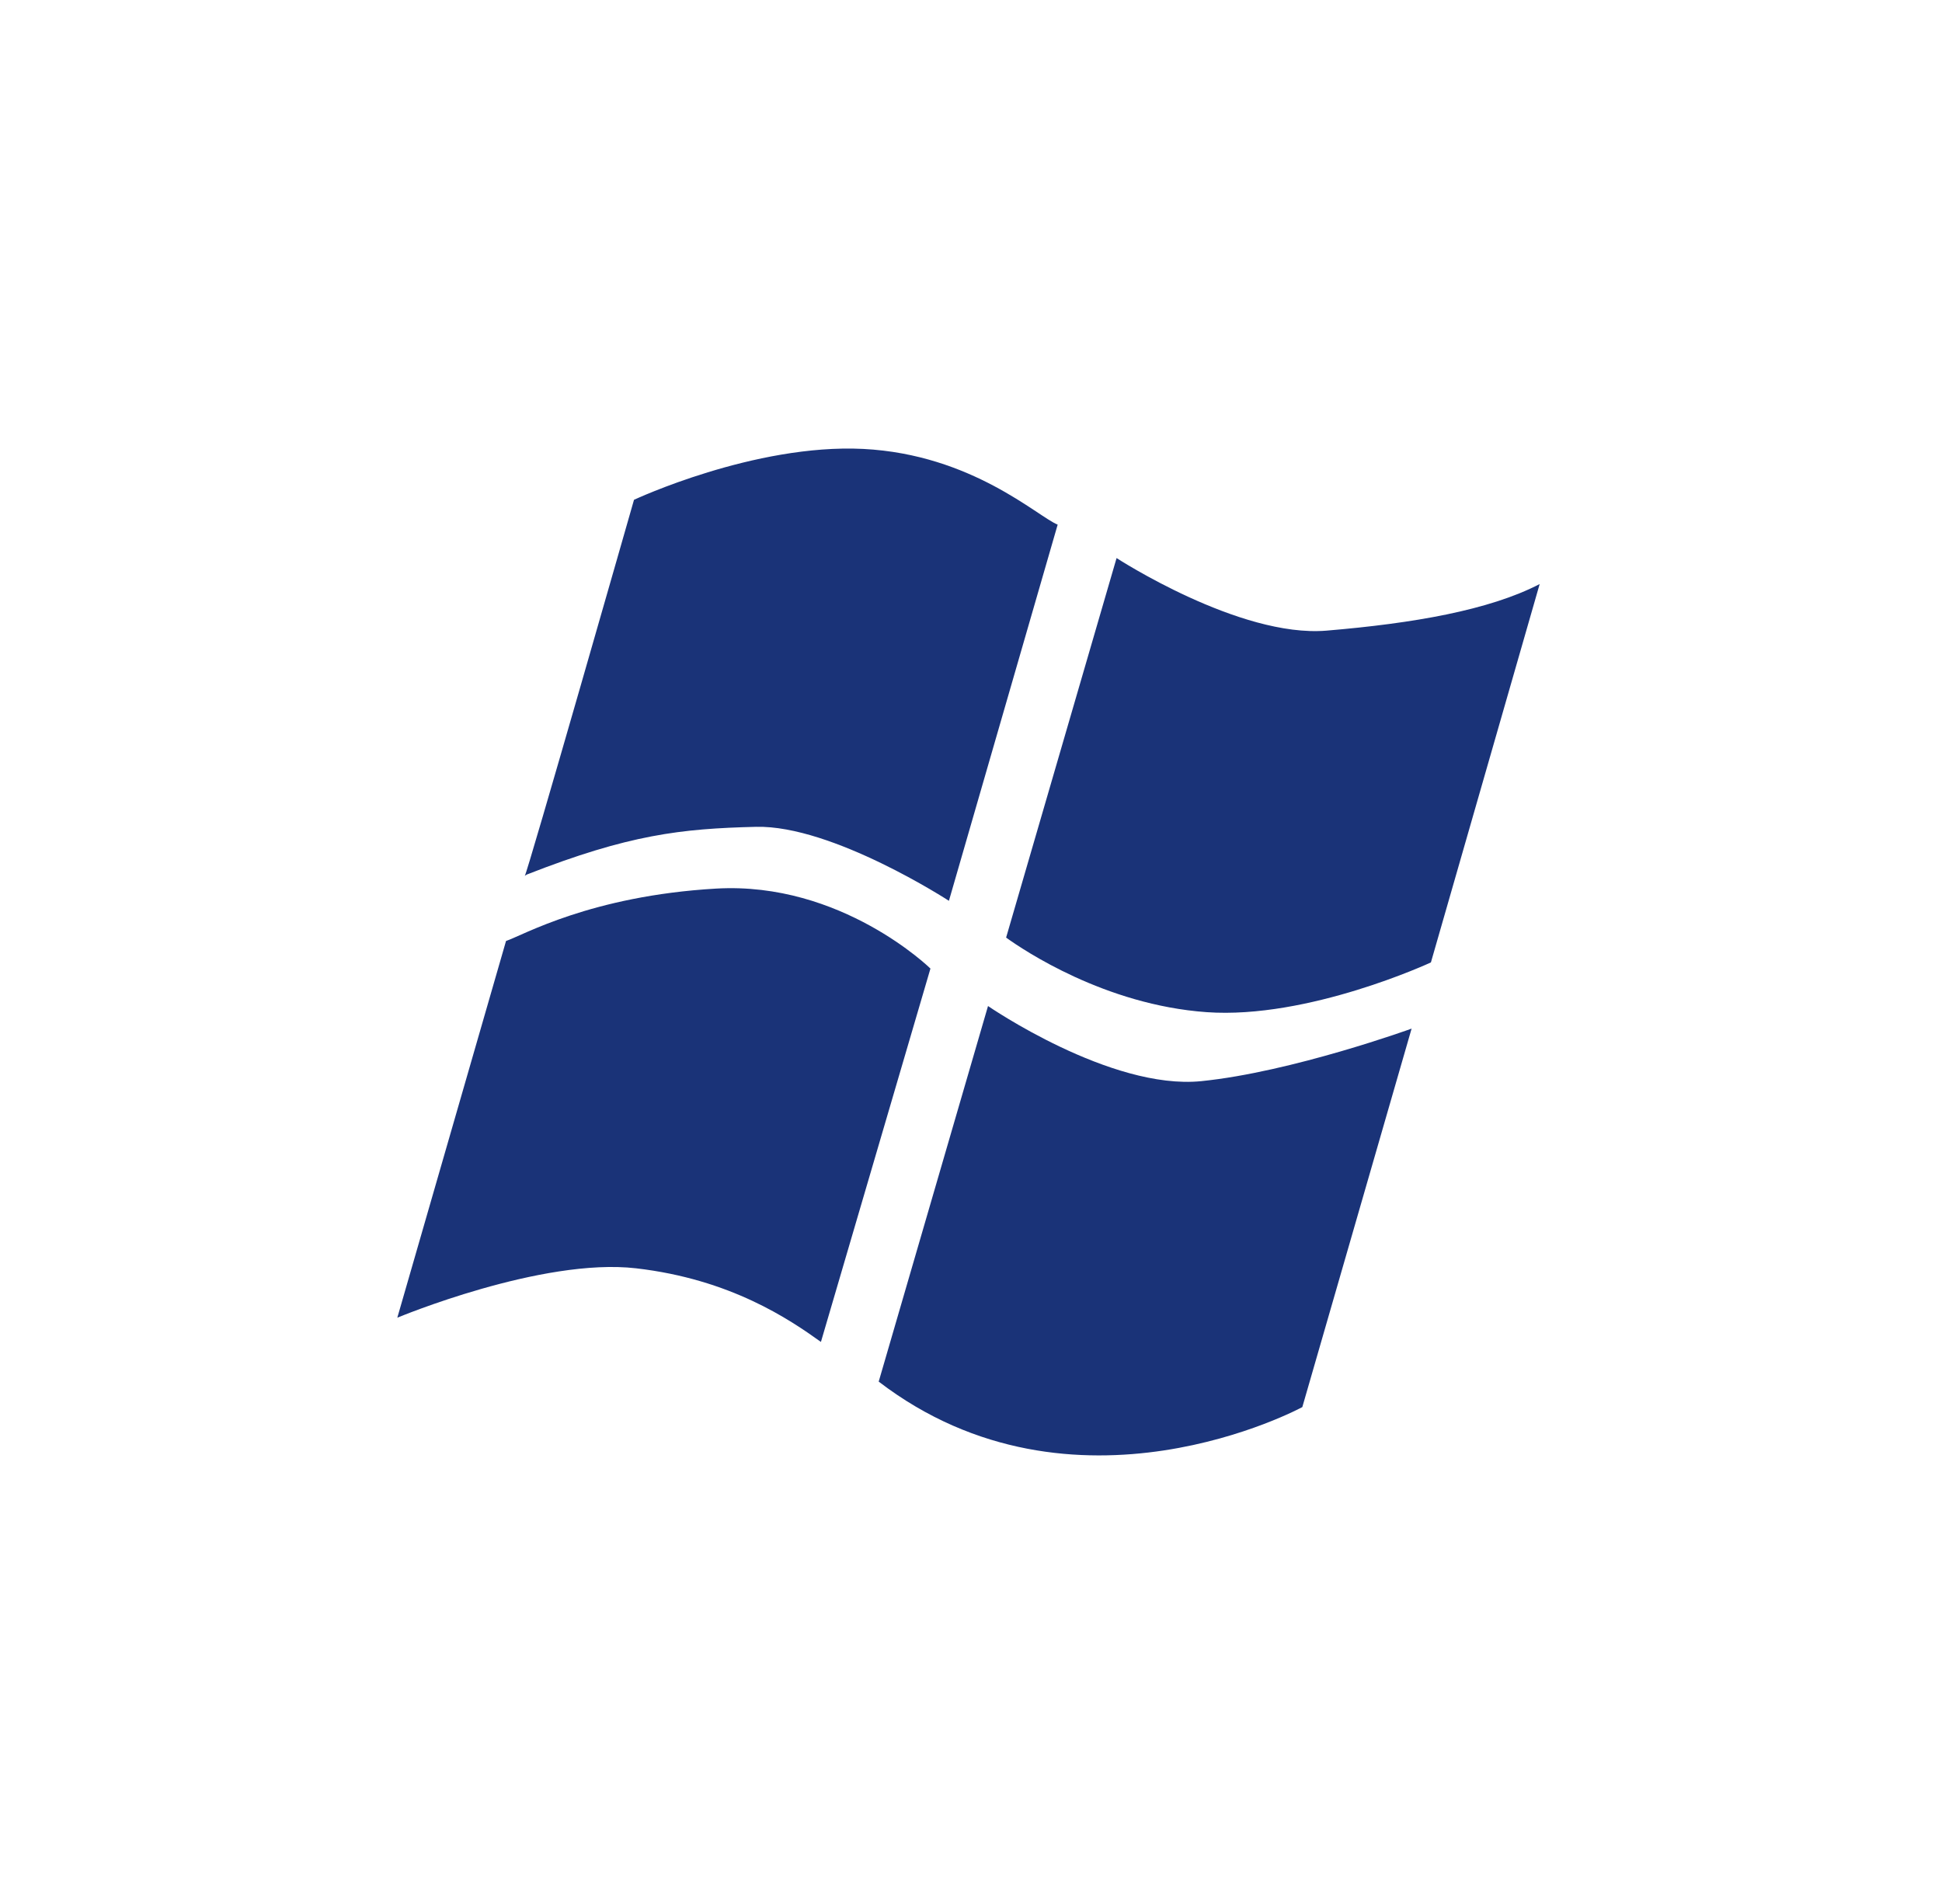 <svg width="51" height="50" viewBox="0 0 51 50" fill="none" xmlns="http://www.w3.org/2000/svg">
<path d="M34.201 36.951C34.201 36.951 28.205 40.211 23.076 36.282L25.947 26.419C25.947 26.419 29.161 28.631 31.545 28.392C33.929 28.152 37.071 27.012 37.071 27.012L34.201 36.951ZM40.434 15.338C39.11 16.023 37.124 16.369 34.836 16.561C32.545 16.752 29.323 14.655 29.323 14.655L26.422 24.622C26.881 24.952 29.015 26.389 31.686 26.58C34.359 26.771 37.578 25.274 37.578 25.274L40.434 15.338ZM27.776 13.777C27.252 13.57 25.532 11.935 22.67 11.789C19.807 11.647 16.65 13.125 16.65 13.125C16.65 13.125 13.838 22.965 13.781 23.003C13.762 23.013 13.817 22.974 13.838 22.965C16.515 21.917 17.881 21.761 19.855 21.713C21.86 21.665 24.92 23.656 24.92 23.656L27.776 13.777ZM21.559 35.24L24.435 25.435C24.435 25.435 22.098 23.145 18.806 23.335C15.513 23.526 13.726 24.565 13.289 24.711L10.434 34.604C10.434 34.604 14.227 33.019 16.707 33.307C19.188 33.594 20.732 34.648 21.559 35.24Z" fill="#1A3378"/>
</svg>
